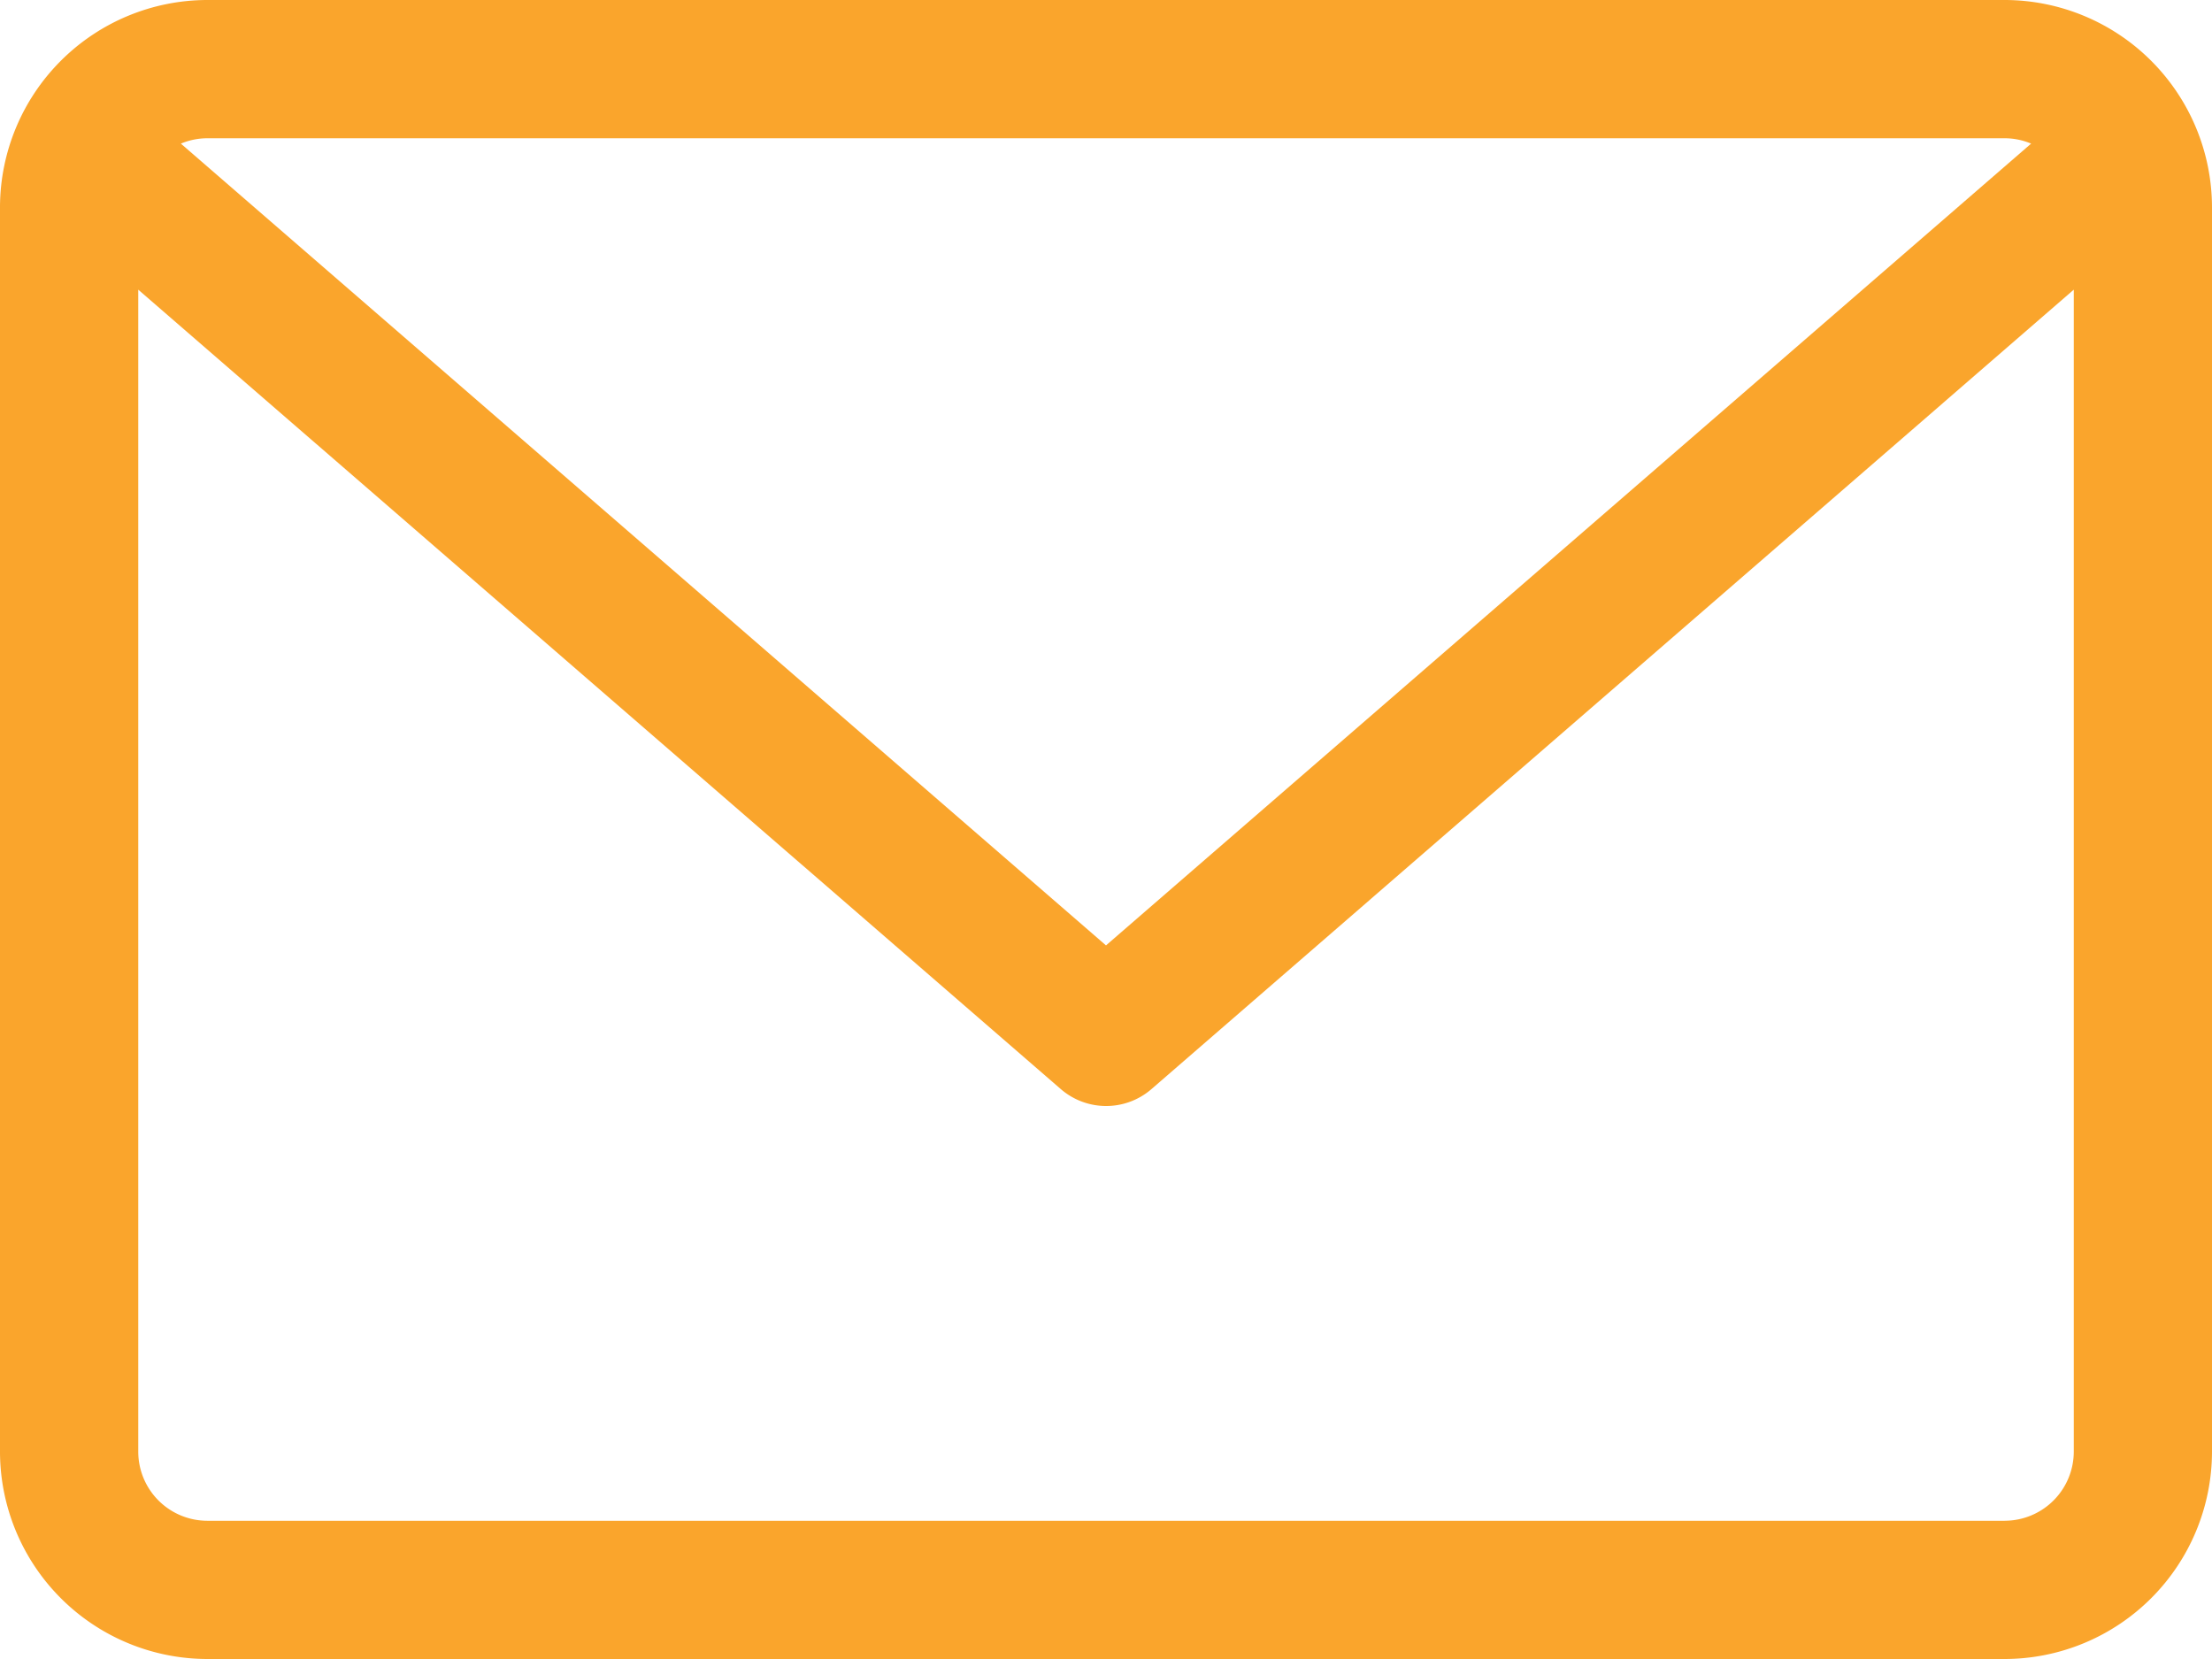 <svg xmlns="http://www.w3.org/2000/svg" width="82.572" height="61.929" viewBox="0 0 82.572 61.929"><defs><style>.a{fill:#faa52c;}</style></defs><path class="a" d="M74.831,59.882H7.741A7.75,7.75,0,0,0,0,67.623V114.07a7.75,7.75,0,0,0,7.741,7.741h67.09a7.75,7.75,0,0,0,7.741-7.741V67.623A7.75,7.75,0,0,0,74.831,59.882Zm0,5.161a2.565,2.565,0,0,1,.989.2L41.286,95.173,6.752,65.243a2.569,2.569,0,0,1,.989-.2Zm0,51.608H7.741a2.582,2.582,0,0,1-2.58-2.58V70.695L39.6,100.538a2.584,2.584,0,0,0,3.382,0L77.412,70.695V114.07A2.582,2.582,0,0,1,74.831,116.65Z" transform="translate(0 -59.882)"/></svg>